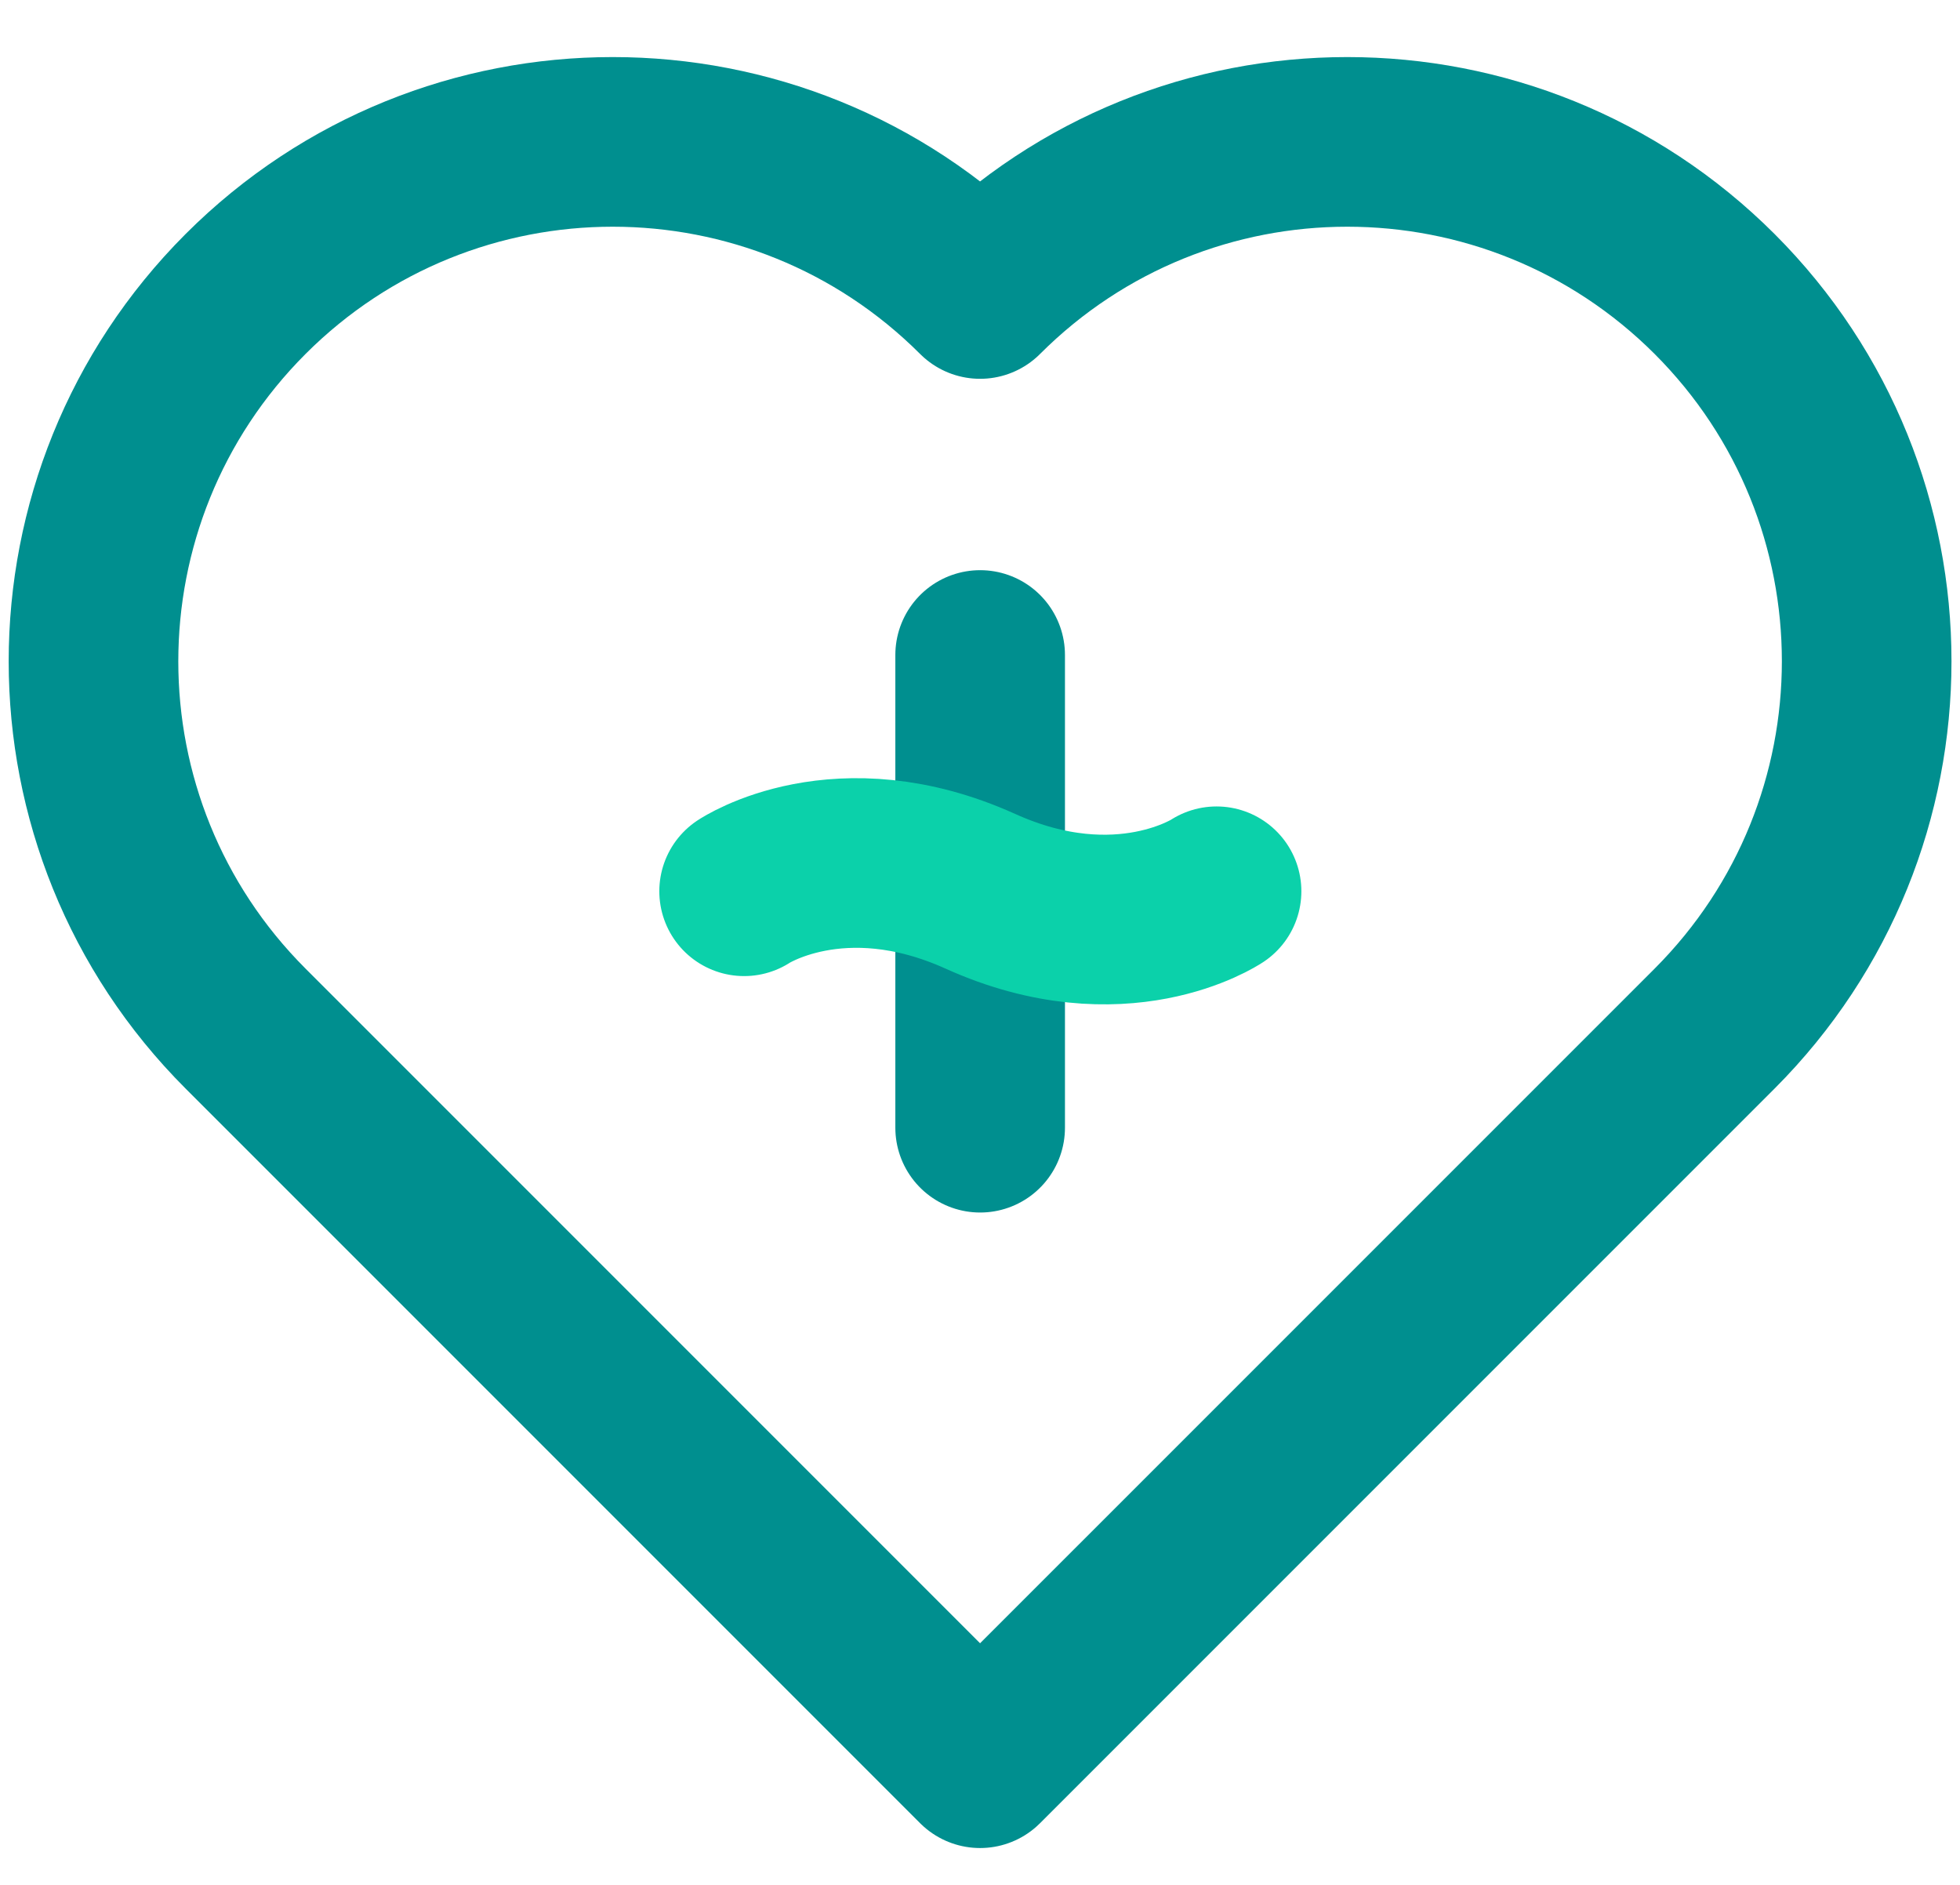 <svg width="104" height="100" viewBox="0 0 104 100" fill="none" xmlns="http://www.w3.org/2000/svg">
<path d="M52.008 34.75V59.829" stroke="#008F8F" stroke-width="9" stroke-linecap="round" stroke-linejoin="round"/>
<path d="M64.552 47.285C64.552 47.285 59.489 50.661 52.018 47.285C44.537 43.91 39.484 47.285 39.484 47.285" stroke="#0BD1AA" stroke-width="9" stroke-miterlimit="10" stroke-linecap="round"/>
<path d="M90.979 54.571L52.004 93.545L13.03 54.571C2.271 43.812 2.271 26.366 13.03 15.597C23.789 4.838 41.234 4.838 52.004 15.597C62.763 4.838 80.209 4.838 90.979 15.597C101.738 26.356 101.738 43.801 90.979 54.571Z" stroke="#008F8F" stroke-width="9" stroke-linecap="round" stroke-linejoin="round"/>
</svg>
